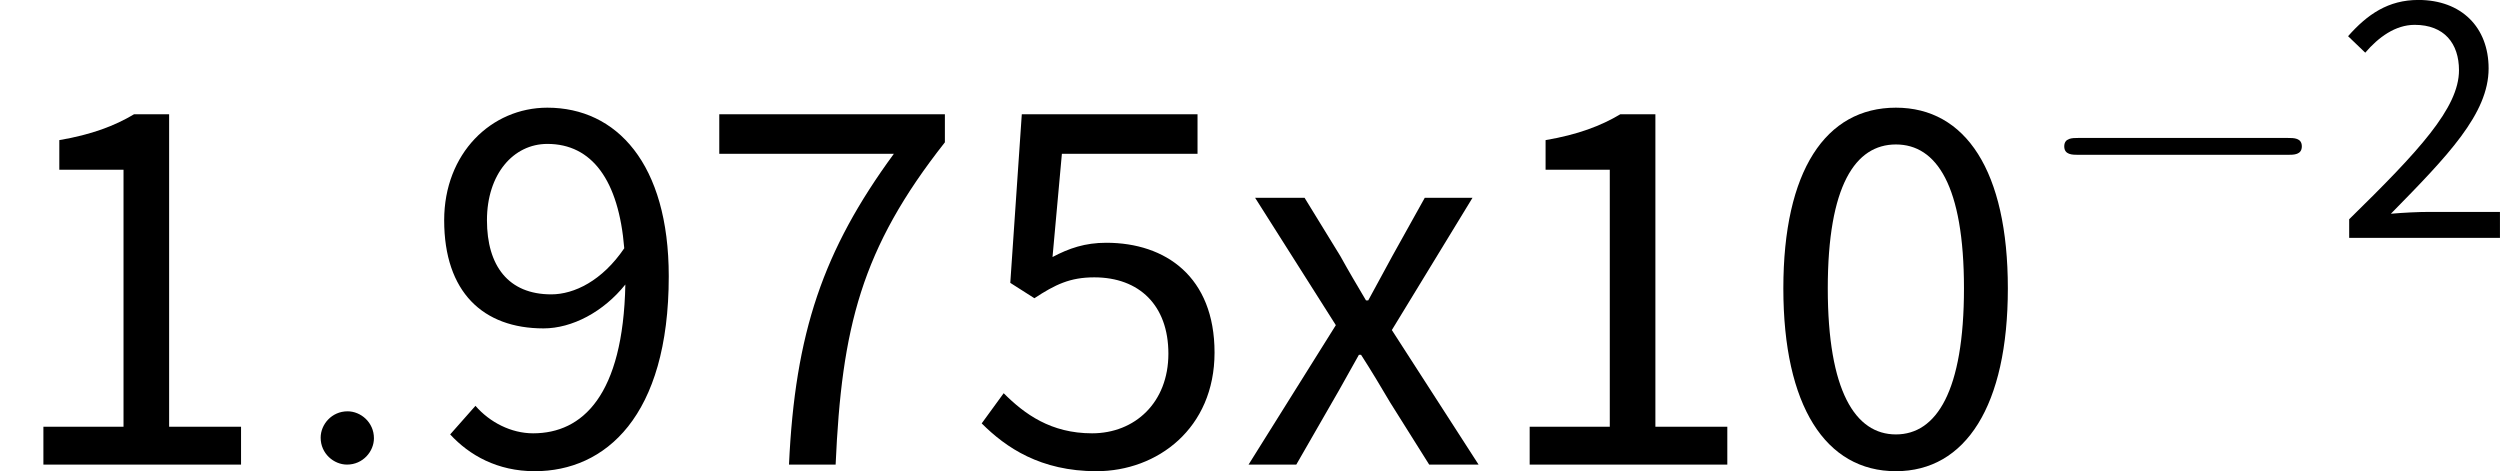 <?xml version='1.0' encoding='UTF-8'?>
<!-- This file was generated by dvisvgm 3.0.3 -->
<svg version='1.1' xmlns='http://www.w3.org/2000/svg' xmlns:xlink='http://www.w3.org/1999/xlink' width='54.435pt' height='10.26pt' viewBox='205.48 82.038 54.435 10.26'>
<defs>
<path id='g1-0' d='M5.571-1.809C5.699-1.809 5.874-1.809 5.874-1.993S5.699-2.176 5.571-2.176H1.004C.877-2.176 .701-2.176 .701-1.993S.877-1.809 1.004-1.809H5.571Z'/>
<use id='g3-51' xlink:href='#g0-51' transform='scale(1.5)'/>
<use id='g3-1203' xlink:href='#g0-1203' transform='scale(1.5)'/>
<use id='g3-1204' xlink:href='#g0-1204' transform='scale(1.5)'/>
<use id='g3-1208' xlink:href='#g0-1208' transform='scale(1.5)'/>
<use id='g3-1210' xlink:href='#g0-1210' transform='scale(1.5)'/>
<use id='g3-1212' xlink:href='#g0-1212' transform='scale(1.5)'/>
<path id='g2-58' d='M2.2-.574C2.2-.921 1.913-1.16 1.626-1.16C1.279-1.16 1.04-.873 1.04-.586C1.04-.239 1.327 0 1.614 0C1.961 0 2.2-.287 2.2-.574Z'/>
<path id='g0-51' d='M.112 0H.805L1.323-.901C1.459-1.132 1.586-1.371 1.714-1.594H1.745C1.889-1.371 2.032-1.132 2.168-.901L2.734 0H3.451L2.192-1.953L3.363-3.873H2.67L2.2-3.029C2.08-2.813 1.969-2.598 1.849-2.383H1.817C1.69-2.598 1.562-2.813 1.443-3.029L.925-3.873H.207L1.379-2.024L.112 0Z'/>
<path id='g0-1203' d='M1.985 .096C2.997 .096 3.61-.853 3.61-2.558S2.997-5.181 1.985-5.181C.964-5.181 .351-4.264 .351-2.558S.964 .096 1.985 .096ZM1.985-.438C1.395-.438 .996-1.068 .996-2.558S1.395-4.647 1.985-4.647S2.973-4.049 2.973-2.558S2.574-.438 1.985-.438Z'/>
<path id='g0-1204' d='M.63 0H3.499V-.55H2.455V-5.085H1.945C1.666-4.918 1.331-4.79 .861-4.71V-4.28H1.793V-.55H.63V0Z'/>
<path id='g0-1205' d='M.319 0H3.602V-.566H2.08C1.817-.566 1.506-.55 1.227-.526C2.463-1.785 3.355-2.702 3.355-3.69C3.355-4.583 2.766-5.181 1.825-5.181C1.172-5.181 .717-4.87 .295-4.392L.669-4.033C.956-4.368 1.323-4.639 1.745-4.639C2.391-4.639 2.71-4.232 2.71-3.65C2.71-2.829 1.833-1.889 .319-.406V0Z'/>
<path id='g0-1208' d='M1.865 .096C2.75 .096 3.579-.526 3.579-1.626S2.869-3.22 2.008-3.22C1.698-3.22 1.467-3.14 1.227-3.013L1.363-4.511H3.332V-5.085H.781L.614-2.638L.964-2.415C1.267-2.614 1.482-2.718 1.833-2.718C2.487-2.718 2.909-2.311 2.909-1.61C2.909-.901 2.423-.454 1.801-.454C1.203-.454 .821-.733 .518-1.036L.199-.598C.55-.247 1.052 .096 1.865 .096Z'/>
<path id='g0-1210' d='M1.363 0H2.04C2.128-1.985 2.407-3.132 3.626-4.678V-5.085H.351V-4.511H2.885C1.857-3.108 1.451-1.913 1.363 0Z'/>
<path id='g0-1212' d='M.94-3.547C.94-4.216 1.323-4.655 1.817-4.655C2.463-4.655 2.853-4.129 2.933-3.14C2.614-2.67 2.208-2.471 1.873-2.471C1.251-2.471 .94-2.885 .94-3.547ZM1.634 .096C2.654 .096 3.579-.693 3.579-2.734C3.579-4.368 2.821-5.181 1.817-5.181C1.004-5.181 .319-4.519 .319-3.547C.319-2.503 .885-1.977 1.761-1.977C2.176-1.977 2.63-2.216 2.949-2.614C2.917-1.004 2.327-.454 1.61-.454C1.291-.454 .98-.614 .773-.853L.406-.438C.685-.135 1.092 .096 1.634 .096Z'/>
</defs>
<g id='page1'>
<use x='205.48' y='92.154' xlink:href='#g3-1204'/>
<use x='211.422' y='92.154' xlink:href='#g2-58'/>
<use x='214.673' y='92.154' xlink:href='#g3-1212'/>
<use x='220.615' y='92.154' xlink:href='#g3-1210'/>
<use x='226.557' y='92.154' xlink:href='#g3-1208'/>
<use x='232.498' y='92.154' xlink:href='#g3-51'/>
<use x='237.842' y='92.154' xlink:href='#g3-1204'/>
<use x='243.784' y='92.154' xlink:href='#g3-1203'/>
<use x='249.726' y='87.218' xlink:href='#g1-0'/>
<use x='256.312' y='87.218' xlink:href='#g0-1205'/>
</g>
</svg>